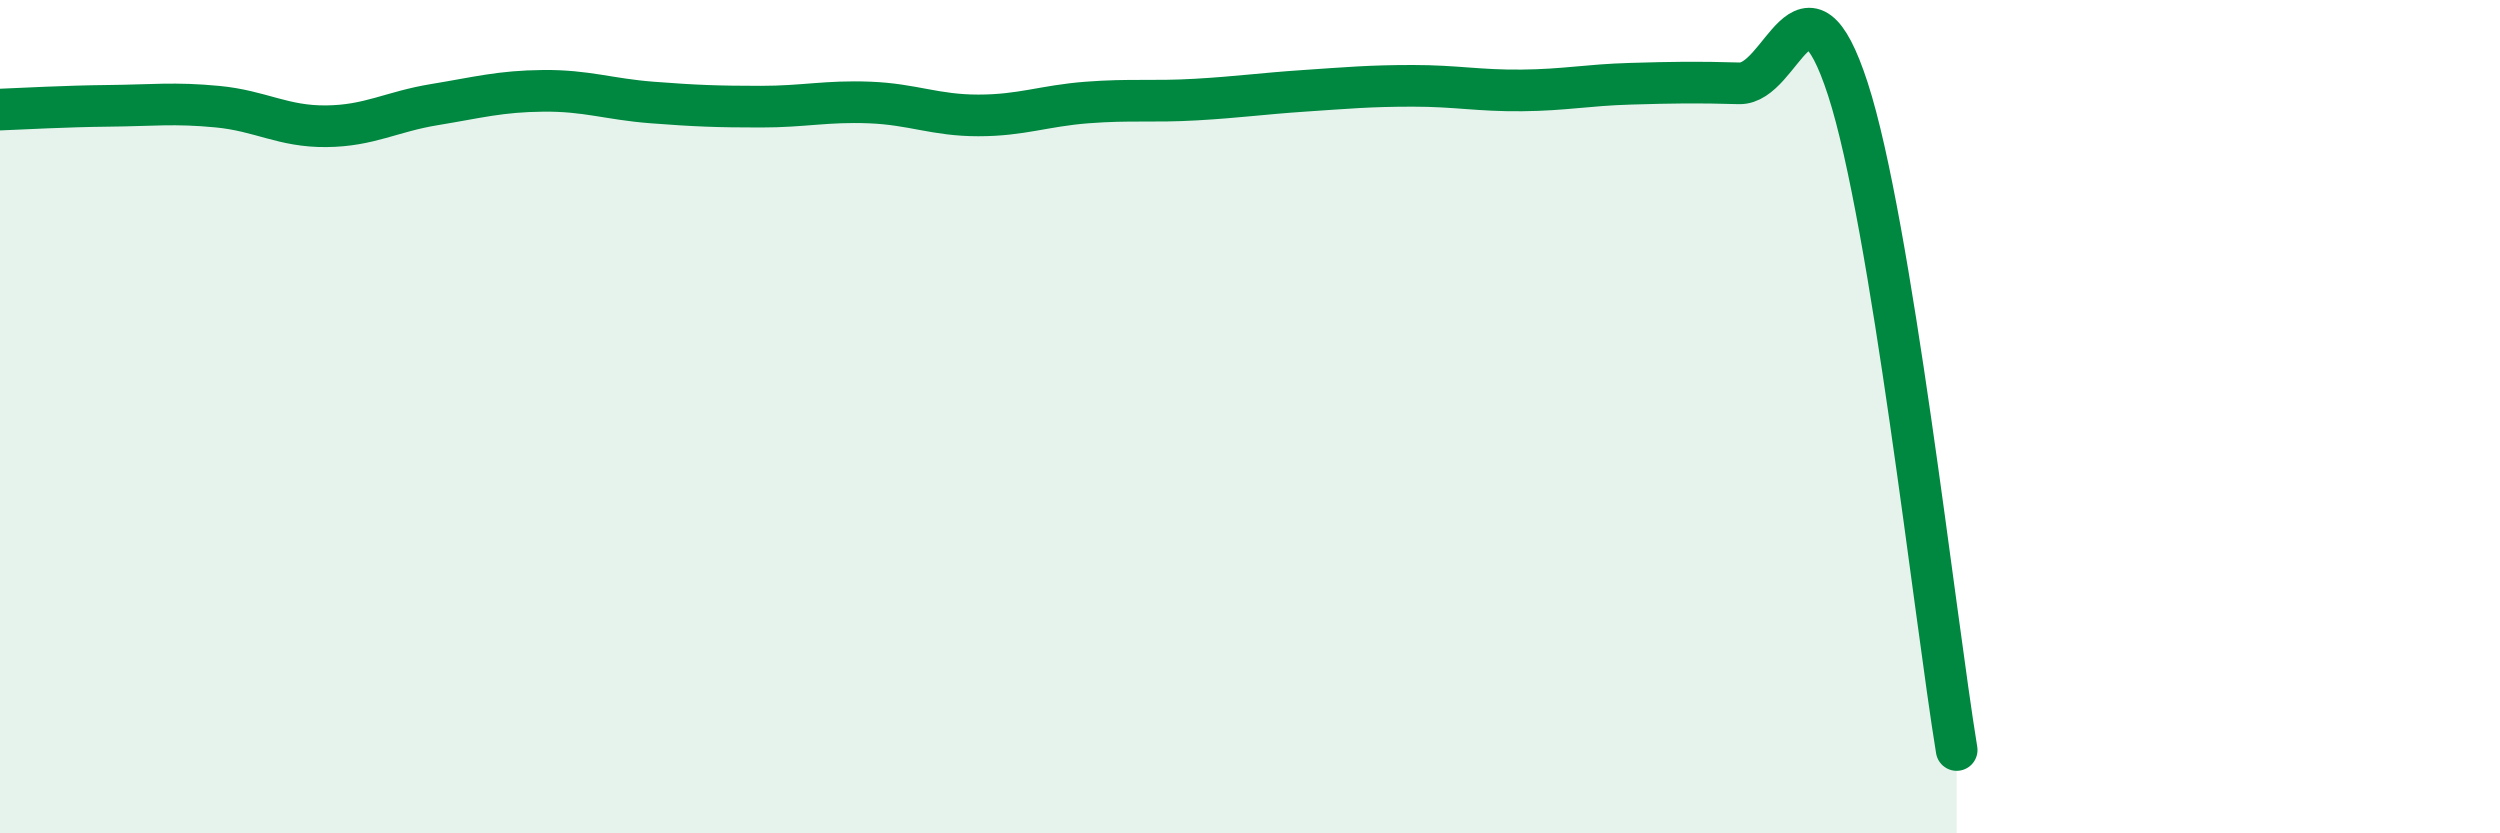 
    <svg width="60" height="20" viewBox="0 0 60 20" xmlns="http://www.w3.org/2000/svg">
      <path
        d="M 0,2.63 C 0.52,2.61 1.57,2.55 2.61,2.54 C 3.65,2.53 4.18,2.46 5.22,2.56 C 6.26,2.66 6.79,3.04 7.83,3.03 C 8.87,3.02 9.39,2.68 10.43,2.51 C 11.47,2.34 12,2.19 13.04,2.18 C 14.08,2.17 14.61,2.38 15.65,2.46 C 16.69,2.54 17.22,2.56 18.26,2.56 C 19.3,2.56 19.83,2.42 20.87,2.46 C 21.91,2.5 22.44,2.77 23.48,2.77 C 24.52,2.77 25.05,2.54 26.09,2.46 C 27.13,2.38 27.66,2.45 28.7,2.39 C 29.74,2.33 30.26,2.25 31.3,2.18 C 32.34,2.11 32.87,2.06 33.91,2.06 C 34.95,2.06 35.48,2.18 36.52,2.17 C 37.56,2.16 38.09,2.04 39.13,2.01 C 40.17,1.98 40.7,1.97 41.74,2 C 42.78,2.03 43.31,-1.06 44.35,2.14 C 45.39,5.34 46.44,14.83 46.96,18L46.96 20L0 20Z"
        fill="#008740"
        opacity="0.1"
        stroke-linecap="round"
        stroke-linejoin="round"
      />
      <path
        d="M 0,2.63 C 0.52,2.61 1.57,2.55 2.61,2.54 C 3.65,2.53 4.18,2.46 5.22,2.56 C 6.26,2.66 6.79,3.04 7.83,3.03 C 8.87,3.02 9.39,2.68 10.43,2.51 C 11.47,2.34 12,2.19 13.04,2.18 C 14.08,2.17 14.61,2.38 15.65,2.46 C 16.69,2.54 17.22,2.56 18.26,2.56 C 19.3,2.56 19.83,2.42 20.87,2.46 C 21.91,2.5 22.44,2.77 23.48,2.77 C 24.52,2.77 25.05,2.54 26.09,2.46 C 27.13,2.38 27.66,2.45 28.7,2.39 C 29.74,2.33 30.26,2.25 31.3,2.18 C 32.34,2.11 32.87,2.06 33.91,2.06 C 34.95,2.06 35.48,2.18 36.52,2.17 C 37.56,2.16 38.09,2.04 39.13,2.01 C 40.17,1.98 40.7,1.97 41.74,2 C 42.78,2.03 43.31,-1.06 44.35,2.14 C 45.39,5.34 46.44,14.83 46.96,18"
        stroke="#008740"
        stroke-width="1"
        fill="none"
        stroke-linecap="round"
        stroke-linejoin="round"
      />
    </svg>
  